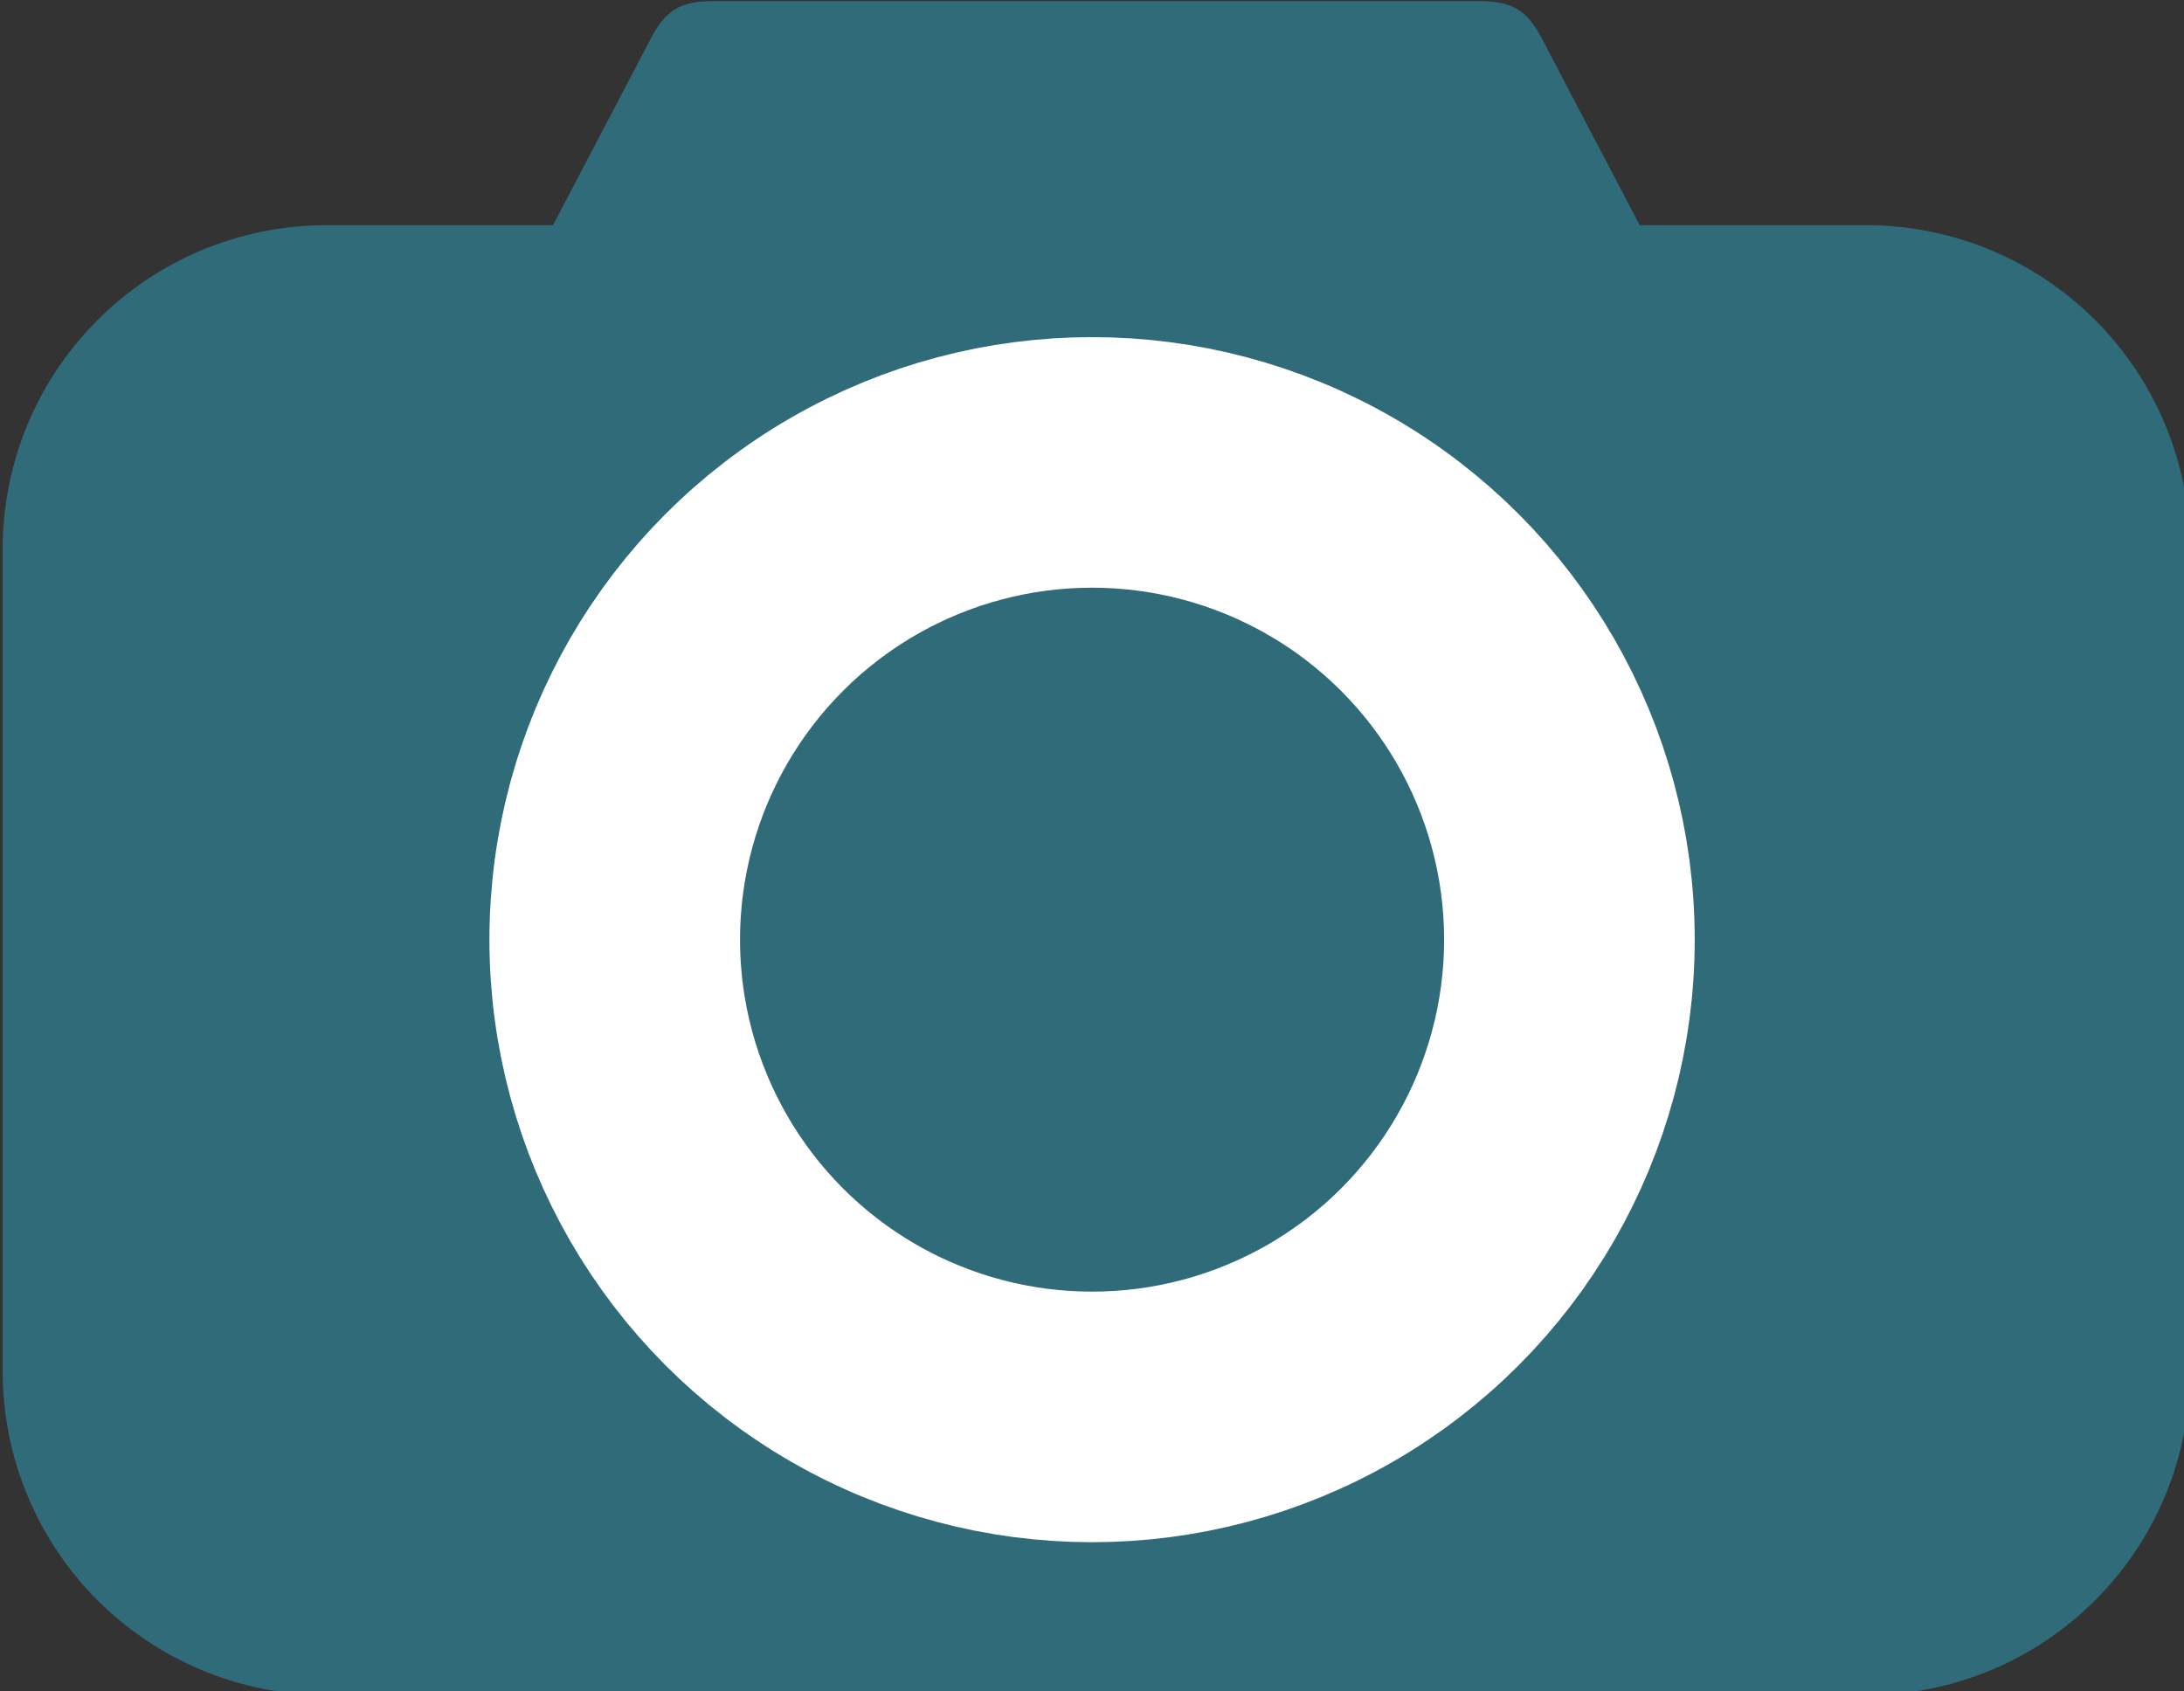 <?xml version="1.0" encoding="UTF-8"?>
<svg width="92.226mm" height="71.437mm" version="1.1" viewBox="0 0 92.226 71.437" xmlns="http://www.w3.org/2000/svg" xmlns:cc="http://creativecommons.org/ns#" xmlns:dc="http://purl.org/dc/elements/1.1/" xmlns:osb="http://www.openswatchbook.org/uri/2009/osb" xmlns:rdf="http://www.w3.org/1999/02/22-rdf-syntax-ns#">
 <rect x="0" y="0" width="92.226" height="71.437" fill="#333333" stroke="none"/>
 <g transform="translate(-70.304 -29.015)">
  <path transform="scale(.265)" d="m379.07 109.66c-5.605 0-7.784 1.618-10.119 6.076l-15.527 29.639h-35.957c-28.668 0-51.748 23.08-51.748 51.748v130.79c0 28.668 23.08 51.748 51.748 51.748h245.07c28.668 0 51.748-23.08 51.748-51.748v-130.79c0-28.668-23.08-51.748-51.748-51.748h-35.957l-15.527-29.639c-2.328-4.443-4.512-6.076-10.117-6.076z" fill="#306b7a" style="paint-order:stroke fill markers"/>
  <circle cx="116.42" cy="68.702" r="20.157" fill="none" stroke="#fff" stroke-width="10.583" style="paint-order:stroke fill markers"/>
 </g>
</svg>
